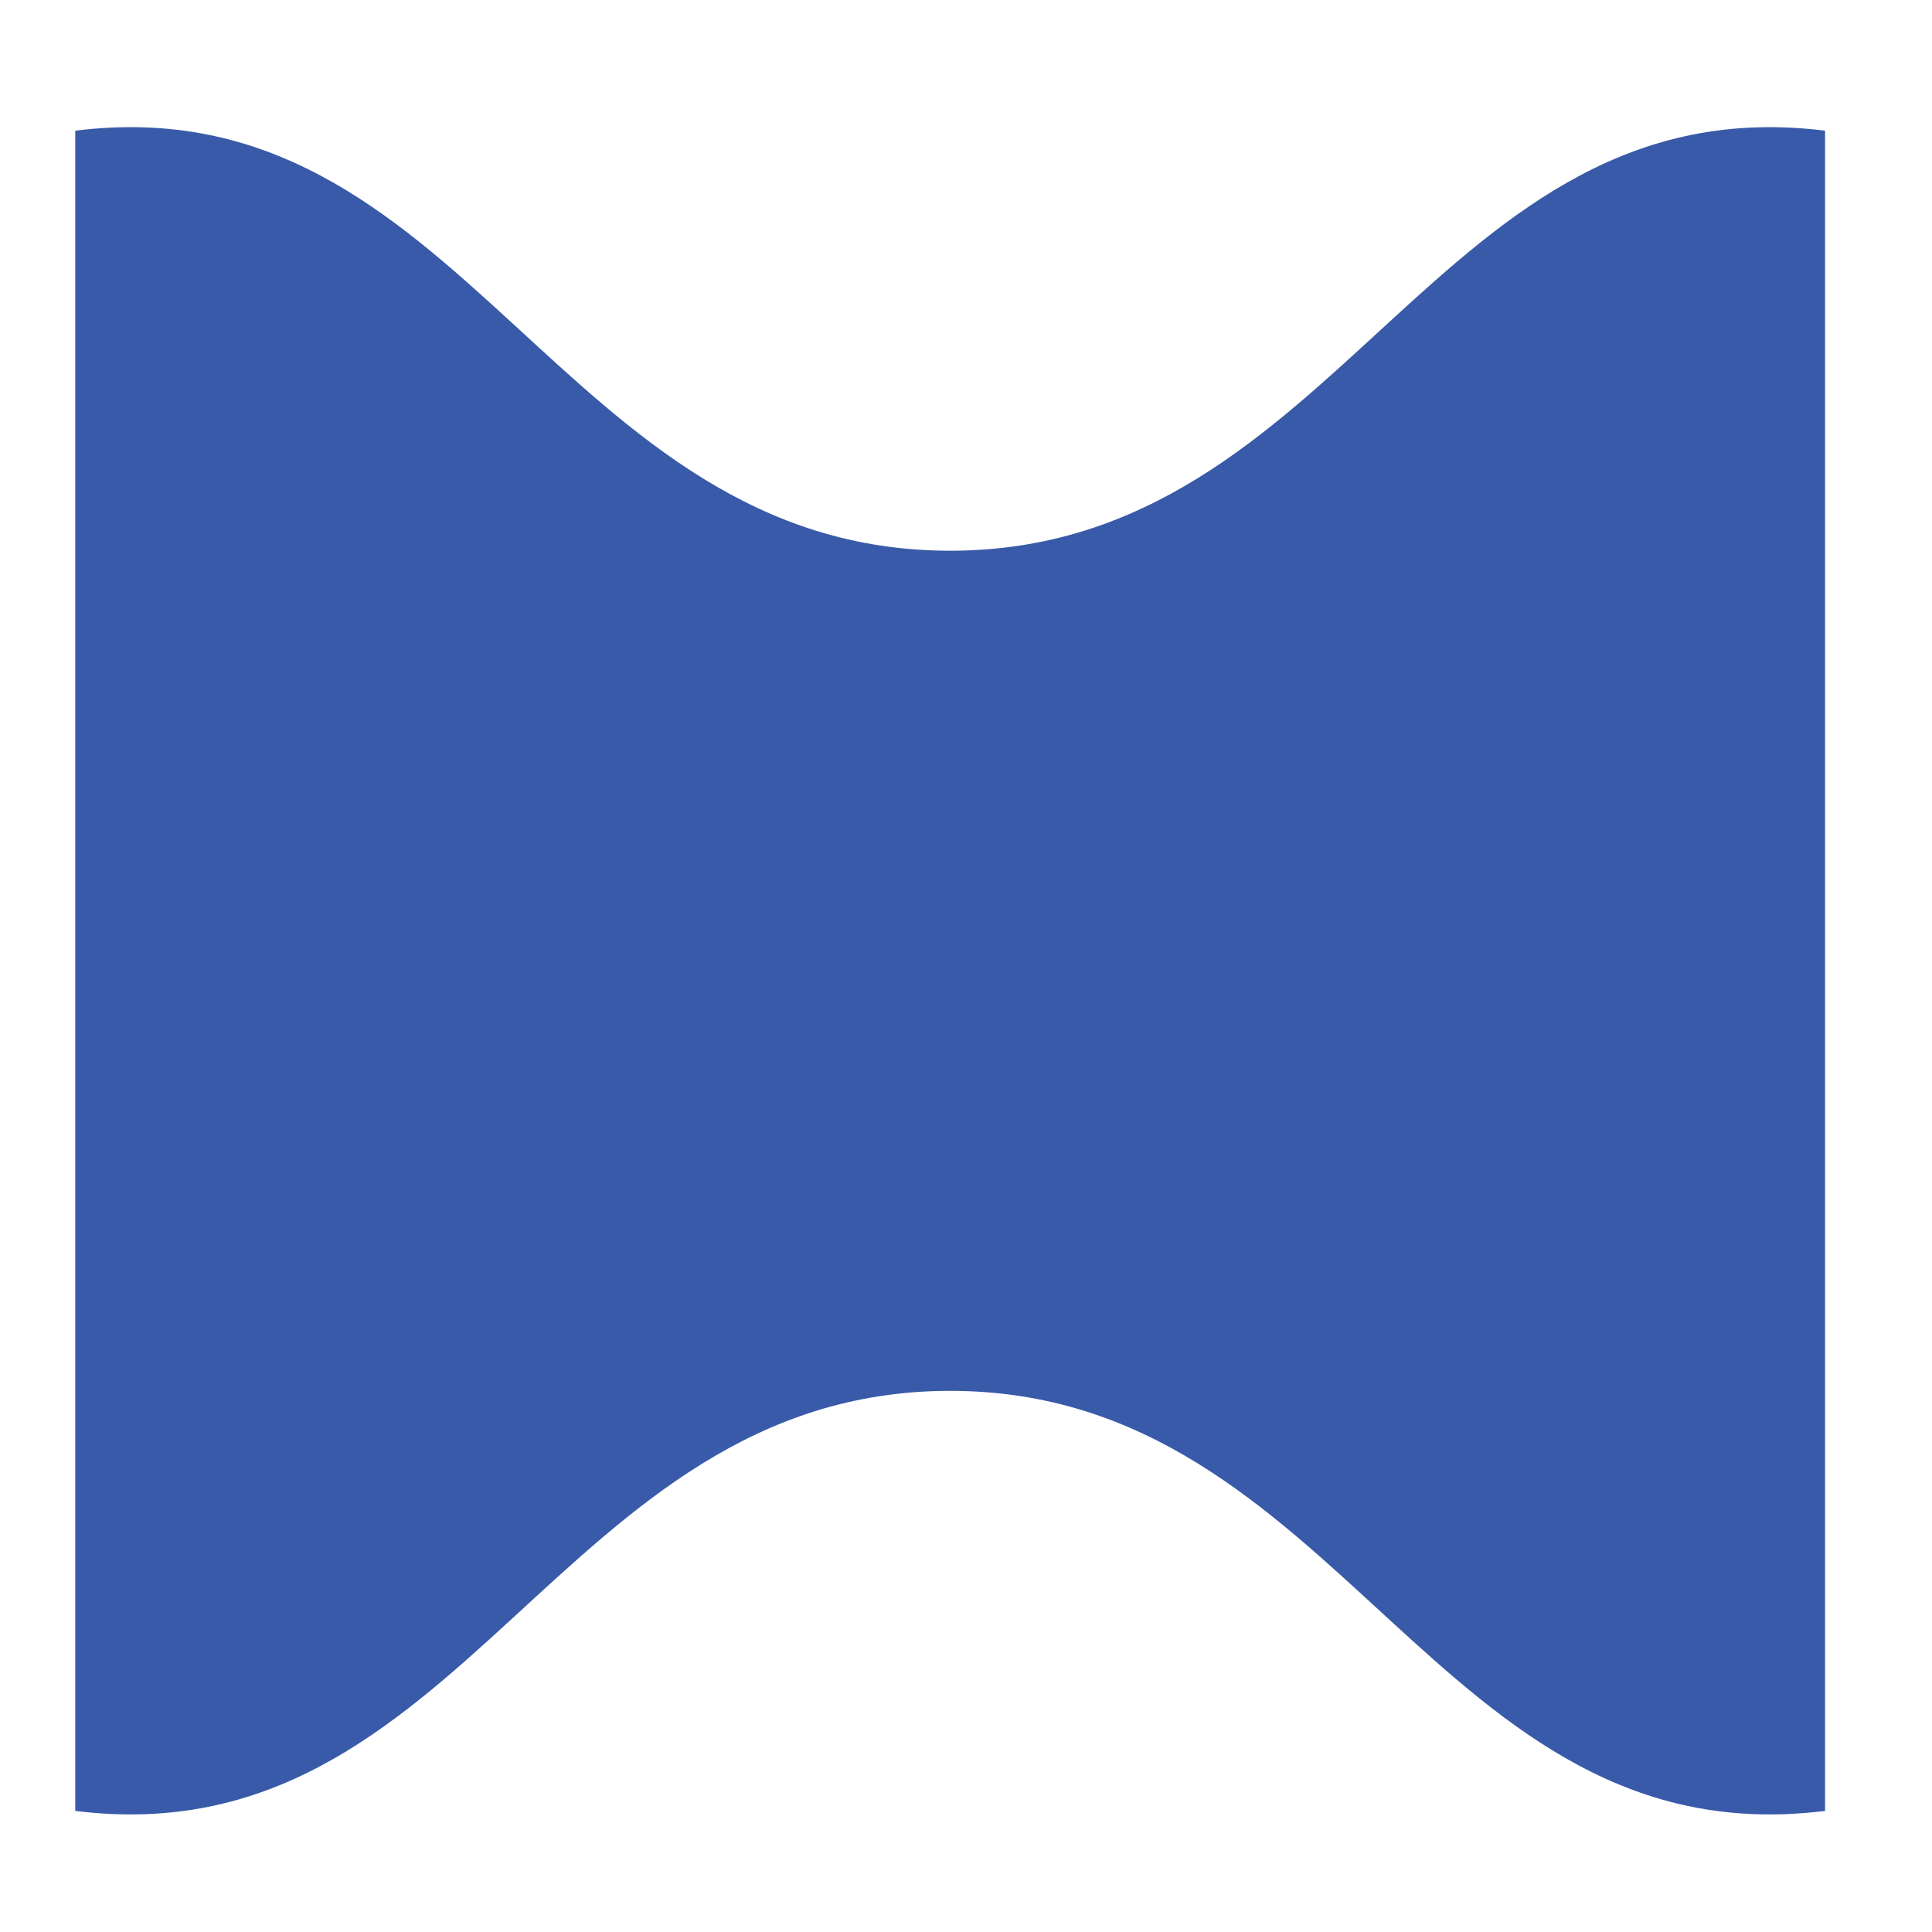 <?xml version="1.0" encoding="UTF-8"?> <!-- Creator: CorelDRAW 2021.5 --> <svg xmlns="http://www.w3.org/2000/svg" xmlns:xlink="http://www.w3.org/1999/xlink" xmlns:xodm="http://www.corel.com/coreldraw/odm/2003" xml:space="preserve" width="960px" height="960px" style="shape-rendering:geometricPrecision; text-rendering:geometricPrecision; image-rendering:optimizeQuality; fill-rule:evenodd; clip-rule:evenodd" viewBox="0 0 960 960"> <defs> <style type="text/css"> <![CDATA[ .fil0 {fill:#395AA8;fill-rule:nonzero} ]]> </style> </defs> <g id="Слой_x0020_1">  <path class="fil0" d="M906.857 64.933l0 834.897c-193.371,24.12 -239.867,-208.72 -434.728,-208.72 -194.862,0 -241.358,232.84 -434.729,208.72l0 -834.897c193.371,-24.115 239.867,208.722 434.729,208.722 194.861,0 241.357,-232.837 434.728,-208.722z"></path> </g> </svg> 